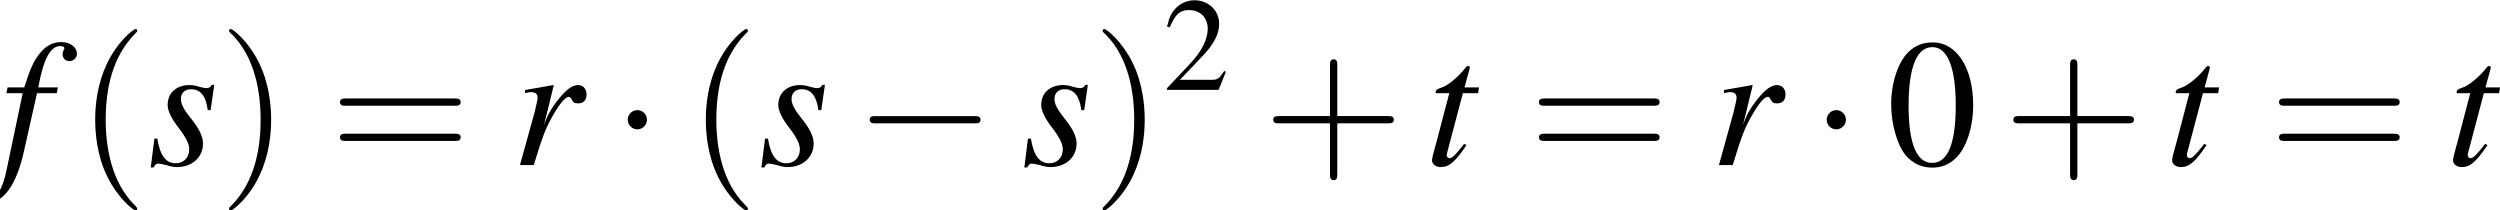 <?xml version='1.0' encoding='UTF-8'?>
<!-- This file was generated by dvisvgm 2.1.3 -->
<svg height='15.127pt' version='1.1' viewBox='160.808 504.634 179.709 15.127' width='179.709pt' xmlns='http://www.w3.org/2000/svg' xmlns:xlink='http://www.w3.org/1999/xlink'>
<defs>
<use id='g31-0' transform='scale(0.996)' xlink:href='#g8-0'/>
<use id='g31-1' transform='scale(0.996)' xlink:href='#g8-1'/>
<use id='g53-50' xlink:href='#g1-50'/>
<use id='g57-48' transform='scale(1.369)' xlink:href='#g1-48'/>
<use id='g58-40' transform='scale(1.825)' xlink:href='#g50-40'/>
<use id='g58-41' transform='scale(1.825)' xlink:href='#g50-41'/>
<use id='g58-43' transform='scale(1.825)' xlink:href='#g50-43'/>
<use id='g58-61' transform='scale(1.825)' xlink:href='#g50-61'/>
<use id='g46-102' xlink:href='#g3-102'/>
<use id='g46-114' xlink:href='#g3-114'/>
<use id='g46-115' xlink:href='#g3-115'/>
<use id='g46-116' xlink:href='#g3-116'/>
<path d='M2.017 -5.368C1.58 -5.368 1.247 -5.233 0.953 -4.955C0.492 -4.51 0.191 -3.597 0.191 -2.668C0.191 -1.802 0.453 -0.873 0.826 -0.429C1.12 -0.079 1.525 0.111 1.985 0.111C2.39 0.111 2.731 -0.024 3.017 -0.302C3.478 -0.738 3.78 -1.66 3.78 -2.62C3.78 -4.248 3.057 -5.368 2.017 -5.368ZM1.993 -5.161C2.66 -5.161 3.017 -4.264 3.017 -2.604S2.668 -0.095 1.985 -0.095S0.953 -0.945 0.953 -2.596C0.953 -4.28 1.31 -5.161 1.993 -5.161Z' id='g1-48'/>
<path d='M3.772 -1.088L3.668 -1.128C3.375 -0.675 3.271 -0.603 2.914 -0.603H1.016L2.35 -2.001C3.057 -2.739 3.367 -3.343 3.367 -3.962C3.367 -4.756 2.724 -5.368 1.898 -5.368C1.461 -5.368 1.048 -5.193 0.754 -4.875C0.5 -4.605 0.381 -4.351 0.246 -3.788L0.413 -3.748C0.731 -4.526 1.016 -4.78 1.564 -4.78C2.231 -4.78 2.684 -4.327 2.684 -3.66C2.684 -3.041 2.319 -2.303 1.652 -1.596L0.238 -0.095V0H3.335L3.772 -1.088Z' id='g1-50'/>
<path d='M0.38 -4.304H1.359L0.402 0.261C0.163 1.424 -0.196 2.022 -0.652 2.022C-0.783 2.022 -0.869 1.945 -0.869 1.848C-0.869 1.815 -0.859 1.782 -0.826 1.728C-0.783 1.663 -0.772 1.619 -0.772 1.554C-0.772 1.326 -0.967 1.141 -1.196 1.141S-1.598 1.337 -1.598 1.587C-1.598 1.956 -1.217 2.25 -0.739 2.25C0.228 2.25 0.989 1.174 1.435 -0.826L2.217 -4.304H3.402L3.467 -4.652H2.293C2.608 -6.358 3.011 -7.13 3.619 -7.13C3.76 -7.13 3.858 -7.075 3.858 -6.999C3.858 -6.967 3.847 -6.945 3.815 -6.891C3.771 -6.793 3.75 -6.738 3.75 -6.662C3.75 -6.401 3.913 -6.228 4.152 -6.228C4.402 -6.228 4.608 -6.423 4.608 -6.662C4.608 -7.064 4.206 -7.369 3.674 -7.369S2.717 -7.13 2.326 -6.619C2 -6.195 1.782 -5.695 1.456 -4.652H0.456L0.38 -4.304Z' id='g3-102'/>
<path d='M1.315 0C1.88 -1.848 2.065 -2.315 2.565 -3.141C2.924 -3.75 3.228 -4.086 3.413 -4.086C3.478 -4.086 3.532 -4.043 3.587 -3.934C3.674 -3.75 3.76 -3.695 3.978 -3.695C4.293 -3.695 4.478 -3.891 4.478 -4.228S4.271 -4.793 3.967 -4.793C3.717 -4.793 3.424 -4.63 3.141 -4.336C2.695 -3.88 2.261 -3.239 2.087 -2.804L1.935 -2.413L2.511 -4.771L2.478 -4.793C1.685 -4.652 1.587 -4.63 0.793 -4.499V-4.315C1.054 -4.369 1.087 -4.369 1.163 -4.369C1.402 -4.369 1.543 -4.26 1.543 -4.065C1.543 -3.913 1.543 -3.913 1.369 -3.174L0.489 0H1.315Z' id='g3-114'/>
<path d='M0.391 -1.587L0.174 0.141H0.348C0.435 -0.033 0.5 -0.087 0.609 -0.087C0.728 -0.087 0.924 -0.043 1.141 0.011C1.38 0.087 1.565 0.12 1.739 0.12C2.652 0.12 3.304 -0.467 3.304 -1.293C3.304 -1.706 3.076 -2.185 2.565 -2.815C2.152 -3.326 1.978 -3.663 1.978 -3.956C1.978 -4.315 2.206 -4.543 2.587 -4.543C3.152 -4.543 3.478 -4.141 3.587 -3.293H3.76L3.978 -4.804H3.826C3.739 -4.652 3.652 -4.608 3.5 -4.608C3.424 -4.608 3.315 -4.63 3.108 -4.684C2.837 -4.771 2.674 -4.793 2.5 -4.793C1.706 -4.793 1.185 -4.326 1.185 -3.597C1.185 -3.25 1.413 -2.782 1.869 -2.195C2.293 -1.641 2.478 -1.261 2.478 -0.946C2.478 -0.456 2.152 -0.109 1.674 -0.109C1.076 -0.109 0.739 -0.554 0.565 -1.587H0.391Z' id='g3-115'/>
<path d='M3.217 -4.652H2.348L2.652 -5.771C2.663 -5.793 2.663 -5.815 2.663 -5.825C2.663 -5.902 2.63 -5.934 2.576 -5.934C2.511 -5.934 2.478 -5.923 2.413 -5.836C1.989 -5.282 1.315 -4.739 0.967 -4.641C0.696 -4.554 0.619 -4.489 0.619 -4.369C0.619 -4.358 0.619 -4.336 0.63 -4.304H1.435L0.652 -1.315C0.63 -1.217 0.619 -1.185 0.587 -1.087C0.489 -0.761 0.402 -0.38 0.402 -0.293C0.402 -0.054 0.63 0.12 0.924 0.12C1.424 0.12 1.782 -0.185 2.467 -1.196L2.326 -1.272C1.793 -0.587 1.619 -0.413 1.445 -0.413C1.348 -0.413 1.282 -0.5 1.282 -0.63C1.282 -0.641 1.282 -0.652 1.293 -0.685L2.25 -4.304H3.163L3.217 -4.652Z' id='g3-116'/>
<path d='M7.189 -2.509C7.375 -2.509 7.571 -2.509 7.571 -2.727S7.375 -2.945 7.189 -2.945H1.287C1.102 -2.945 0.905 -2.945 0.905 -2.727S1.102 -2.509 1.287 -2.509H7.189Z' id='g8-0'/>
<path d='M2.095 -2.727C2.095 -3.044 1.833 -3.305 1.516 -3.305S0.938 -3.044 0.938 -2.727S1.2 -2.149 1.516 -2.149S2.095 -2.411 2.095 -2.727Z' id='g8-1'/>
<path d='M1.971 1.429C1.971 1.411 1.971 1.399 1.87 1.298C1.126 0.548 0.935 -0.578 0.935 -1.489C0.935 -2.525 1.161 -3.561 1.894 -4.306C1.971 -4.377 1.971 -4.389 1.971 -4.407C1.971 -4.449 1.947 -4.466 1.912 -4.466C1.852 -4.466 1.316 -4.061 0.965 -3.305C0.661 -2.65 0.59 -1.989 0.59 -1.489C0.59 -1.024 0.655 -0.304 0.983 0.369C1.34 1.102 1.852 1.489 1.912 1.489C1.947 1.489 1.971 1.471 1.971 1.429Z' id='g50-40'/>
<path d='M1.721 -1.489C1.721 -1.953 1.656 -2.674 1.328 -3.347C0.971 -4.079 0.459 -4.466 0.399 -4.466C0.363 -4.466 0.339 -4.443 0.339 -4.407C0.339 -4.389 0.339 -4.377 0.453 -4.27C1.036 -3.68 1.376 -2.733 1.376 -1.489C1.376 -0.47 1.155 0.578 0.417 1.328C0.339 1.399 0.339 1.411 0.339 1.429C0.339 1.465 0.363 1.489 0.399 1.489C0.459 1.489 0.995 1.084 1.346 0.328C1.65 -0.328 1.721 -0.989 1.721 -1.489Z' id='g50-41'/>
<path d='M2.436 -1.37H4.097C4.181 -1.37 4.294 -1.37 4.294 -1.489S4.181 -1.608 4.097 -1.608H2.436V-3.275C2.436 -3.359 2.436 -3.472 2.317 -3.472S2.197 -3.359 2.197 -3.275V-1.608H0.53C0.447 -1.608 0.333 -1.608 0.333 -1.489S0.447 -1.37 0.53 -1.37H2.197V0.298C2.197 0.381 2.197 0.494 2.317 0.494S2.436 0.381 2.436 0.298V-1.37Z' id='g50-43'/>
<path d='M4.091 -1.947C4.181 -1.947 4.294 -1.947 4.294 -2.066S4.181 -2.186 4.097 -2.186H0.53C0.447 -2.186 0.333 -2.186 0.333 -2.066S0.447 -1.947 0.536 -1.947H4.091ZM4.097 -0.792C4.181 -0.792 4.294 -0.792 4.294 -0.911S4.181 -1.03 4.091 -1.03H0.536C0.447 -1.03 0.333 -1.03 0.333 -0.911S0.447 -0.792 0.53 -0.792H4.097Z' id='g50-61'/>
</defs>
<g id='page1' transform='matrix(1.2 0 0 1.2 0 0)'>
<use x='134.006' xlink:href='#g46-102' y='430.417'/>
<use x='138.632' xlink:href='#g58-40' y='430.417'/>
<use x='142.864' xlink:href='#g46-115' y='430.417'/>
<use x='147.108' xlink:href='#g58-41' y='430.417'/>
<use x='153.765' xlink:href='#g58-61' y='430.417'/>
<use x='164.665' xlink:href='#g46-114' y='430.417'/>
<use x='170.675' xlink:href='#g31-1' y='430.417'/>
<use x='175.211' xlink:href='#g58-40' y='430.417'/>
<use x='179.444' xlink:href='#g46-115' y='430.417'/>
<use x='185.203' xlink:href='#g31-0' y='430.417'/>
<use x='195.194' xlink:href='#g46-115' y='430.417'/>
<use x='199.438' xlink:href='#g58-41' y='430.417'/>
<use x='203.67' xlink:href='#g53-50' y='425.912'/>
<use x='209.668' xlink:href='#g58-43' y='430.417'/>
<use x='219.387' xlink:href='#g46-116' y='430.417'/>
<use x='225.586' xlink:href='#g58-61' y='430.417'/>
<use x='236.486' xlink:href='#g46-114' y='430.417'/>
<use x='242.496' xlink:href='#g31-1' y='430.417'/>
<use x='247.032' xlink:href='#g57-48' y='430.417'/>
<use x='254.002' xlink:href='#g58-43' y='430.417'/>
<use x='263.721' xlink:href='#g46-116' y='430.417'/>
<use x='269.919' xlink:href='#g58-61' y='430.417'/>
<use x='280.547' xlink:href='#g46-116' y='430.417'/>
</g>
</svg>